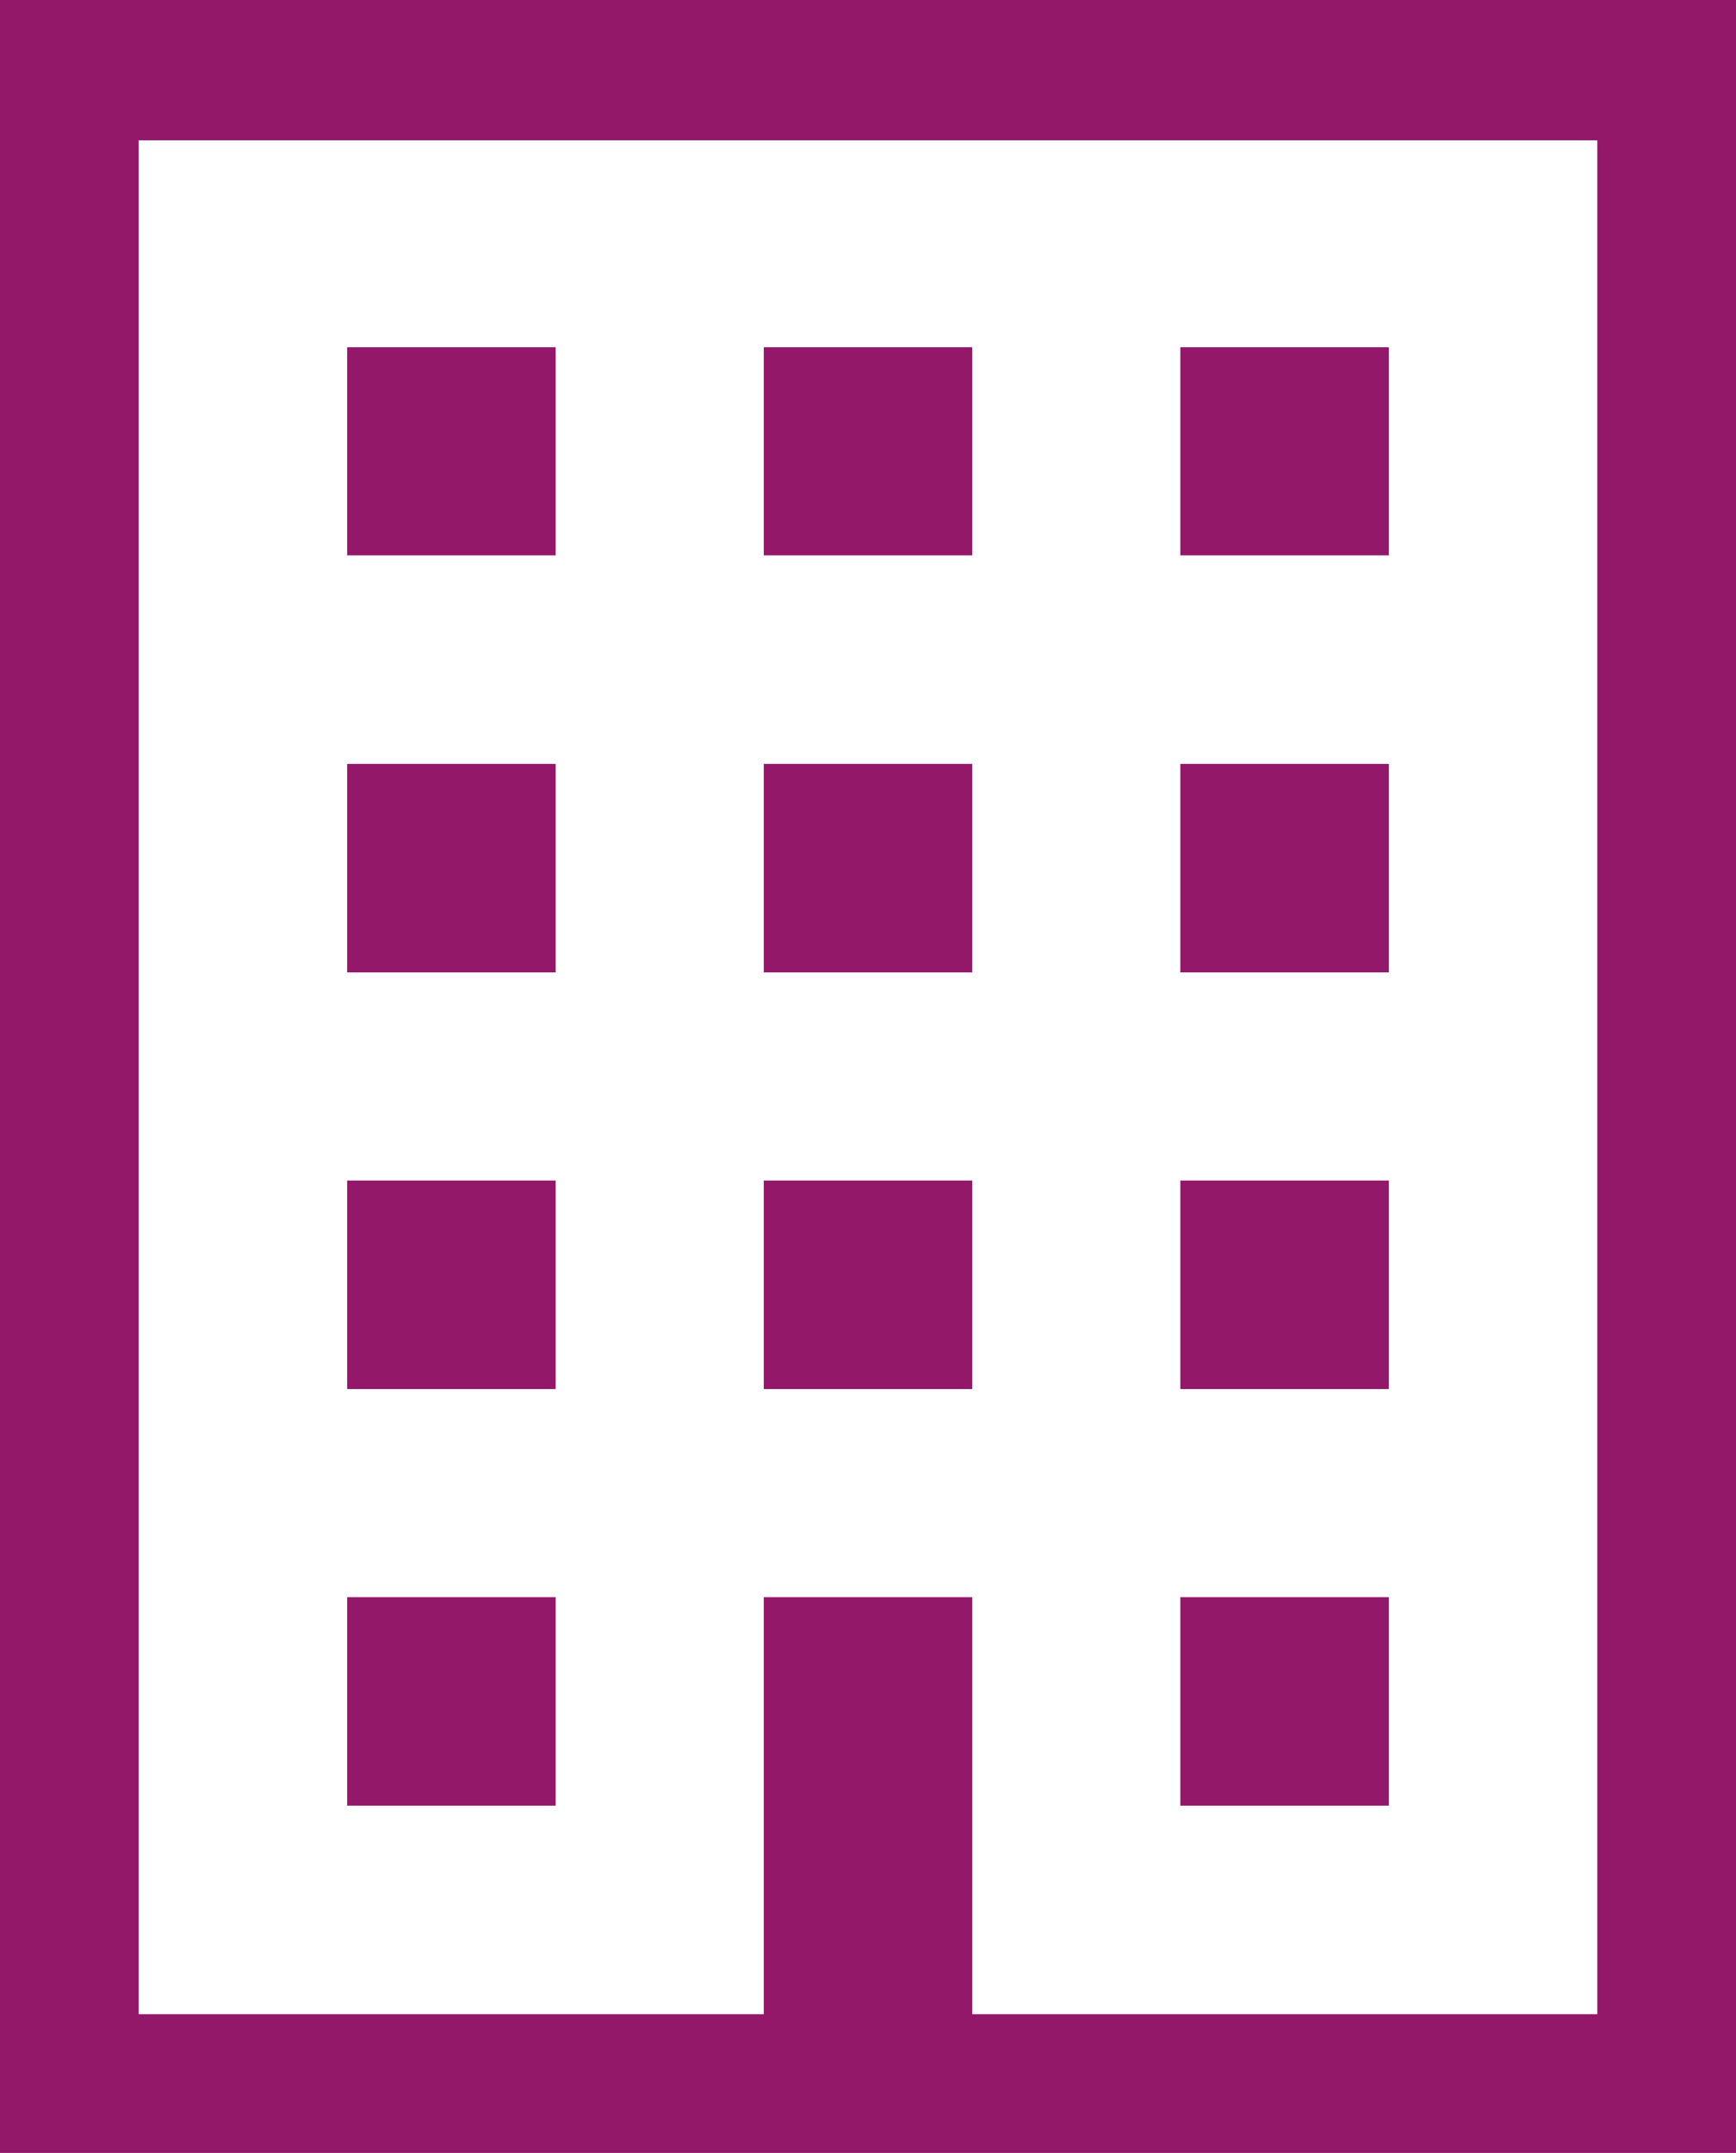 <svg xmlns="http://www.w3.org/2000/svg" viewBox="0 0 43.55 54"><defs><style>.cls-1{fill:#93186a;}</style></defs><title>アセット 4</title><g id="レイヤー_2" data-name="レイヤー 2"><g id="section2"><path class="cls-1" d="M0,0V54H43.55V0ZM40.07,50.52H24.39V40.06H19.16V50.52H3.48v-47H40.07Z"/><rect class="cls-1" x="8.71" y="8.71" width="5.23" height="5.22"/><rect class="cls-1" x="19.16" y="8.71" width="5.23" height="5.22"/><rect class="cls-1" x="29.61" y="8.71" width="5.23" height="5.22"/><rect class="cls-1" x="8.71" y="19.16" width="5.23" height="5.23"/><rect class="cls-1" x="19.16" y="19.16" width="5.23" height="5.23"/><rect class="cls-1" x="29.61" y="19.16" width="5.23" height="5.23"/><rect class="cls-1" x="8.71" y="29.61" width="5.23" height="5.23"/><rect class="cls-1" x="19.16" y="29.61" width="5.23" height="5.23"/><rect class="cls-1" x="29.61" y="29.61" width="5.23" height="5.23"/><rect class="cls-1" x="8.71" y="40.06" width="5.23" height="5.23"/><rect class="cls-1" x="29.61" y="40.06" width="5.23" height="5.23"/></g></g></svg>